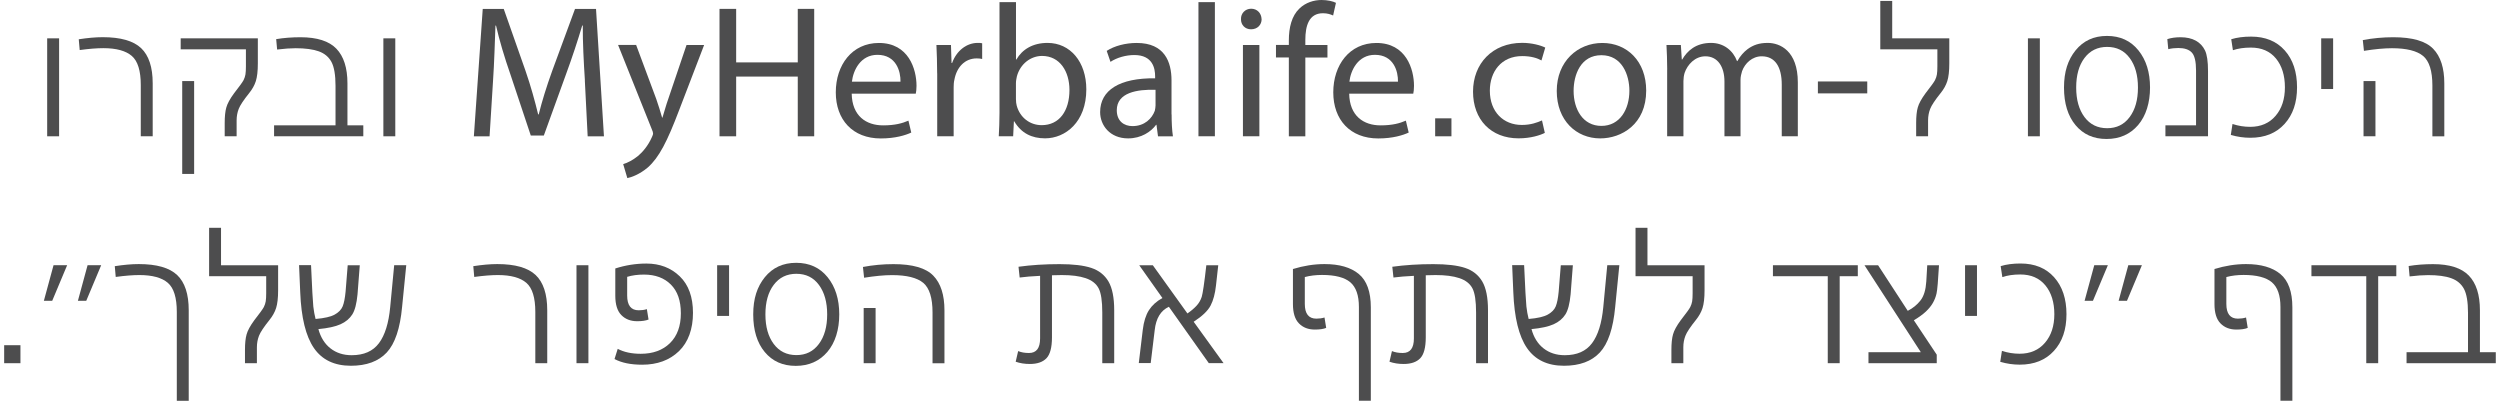 <?xml version="1.0" encoding="UTF-8"?><svg xmlns="http://www.w3.org/2000/svg" id="Layer_16303ef3cc2617" data-name="Layer 1" viewBox="0 0 474.41 76.32" aria-hidden="true" width="474px" height="76px">
  <defs><linearGradient class="cerosgradient" data-cerosgradient="true" id="CerosGradient_id09a1f1f5e" gradientUnits="userSpaceOnUse" x1="50%" y1="100%" x2="50%" y2="0%"><stop offset="0%" stop-color="#d1d1d1"/><stop offset="100%" stop-color="#d1d1d1"/></linearGradient><linearGradient/>
    <style>
      .cls-1-6303ef3cc2617{
        fill: #4d4d4e;
      }
    </style>
  </defs>
  <path class="cls-1-6303ef3cc2617" d="M10.46,7.3V25.95h-2.27V7.3h2.27Z"/>
  <path class="cls-1-6303ef3cc2617" d="M14.2,7.48c1.68-.26,3.2-.4,4.57-.4,3.41,0,5.84,.7,7.31,2.09,1.46,1.39,2.2,3.62,2.2,6.7v10.08h-2.27v-9.76c0-2.71-.57-4.56-1.71-5.54-1.14-.98-2.95-1.48-5.42-1.48-1.22,0-2.72,.12-4.5,.36l-.18-2.05Z"/>
  <path class="cls-1-6303ef3cc2617" d="M33.61,7.3h14.69v4.79c0,1.44-.13,2.56-.38,3.35s-.68,1.56-1.28,2.3c-1.06,1.32-1.72,2.32-1.98,2.99-.26,.67-.4,1.4-.4,2.2v3.02h-2.27v-2.52c0-1.25,.1-2.24,.31-2.97,.2-.73,.69-1.63,1.46-2.68,1.03-1.32,1.64-2.16,1.82-2.52,.18-.36,.3-.72,.36-1.08s.09-.88,.09-1.55v-3.24h-12.42v-2.09Zm.29,25.81V15.44h2.27v17.68h-2.27Z"/>
  <path class="cls-1-6303ef3cc2617" d="M65.36,23.86h3.02v2.09h-16.99v-2.09h11.7v-7.52c0-2.06-.26-3.58-.77-4.54-.52-.96-1.33-1.64-2.43-2.03s-2.57-.59-4.39-.59c-.96,0-2.14,.08-3.53,.25l-.18-1.98c1.44-.24,2.99-.36,4.64-.36,3.14,0,5.42,.73,6.82,2.18,1.4,1.45,2.11,3.65,2.11,6.61v7.99Z"/>
  <path class="cls-1-6303ef3cc2617" d="M74.47,7.3V25.95h-2.27V7.3h2.27Z"/>
  <path class="cls-1-6303ef3cc2617" d="M110.57,15.3c-.22-3.35-.43-7.45-.4-10.44h-.11c-.83,2.81-1.91,6.08-3.1,9.32l-4.21,11.63h-2.48l-3.85-11.55c-1.19-3.42-2.12-6.55-2.77-9.39h-.11c-.11,2.99-.22,7.02-.47,10.69l-.65,10.4h-2.99l1.69-24.26h4l4.14,11.77c1.01,2.92,1.8,5.79,2.41,8.31h.11c.61-2.45,1.48-5.29,2.59-8.35l4.32-11.73h4l1.51,24.26h-3.1l-.54-10.65Z"/>
  <path class="cls-1-6303ef3cc2617" d="M120.33,8.57l3.82,10.26c.4,1.15,.83,2.52,1.12,3.56h.07c.32-1.01,.68-2.38,1.12-3.6l3.46-10.22h3.35l-4.75,12.38c-2.27,5.98-3.82,9.03-5.98,10.94-1.58,1.33-3.13,1.87-3.89,2.02l-.79-2.66c.83-.25,1.84-.76,2.81-1.55,.83-.68,1.91-1.91,2.63-3.53,.14-.32,.25-.54,.25-.76,0-.18-.07-.43-.25-.83l-6.41-16.02h3.46Z"/>
  <path class="cls-1-6303ef3cc2617" d="M139.37,1.69V11.88h11.73V1.69h3.13V25.95h-3.13V14.58h-11.73v11.37h-3.17V1.69h3.17Z"/>
  <path class="cls-1-6303ef3cc2617" d="M161.37,17.82c.07,4.28,2.77,6.05,5.98,6.05,2.27,0,3.67-.4,4.82-.9l.54,2.27c-1.08,.5-3.02,1.12-5.8,1.12-5.36,0-8.57-3.56-8.57-8.78s3.1-9.4,8.21-9.4c5.65,0,7.16,4.97,7.16,8.17,0,.65-.07,1.15-.14,1.48h-12.2Zm9.29-2.27c.04-1.98-.83-5.11-4.39-5.11-3.2,0-4.61,2.92-4.86,5.11h9.25Z"/>
  <path class="cls-1-6303ef3cc2617" d="M177.64,13.97c0-2.05-.07-3.78-.14-5.4h2.77l.11,3.42h.11c.83-2.34,2.77-3.82,4.86-3.82,.36,0,.61,0,.86,.07v2.99c-.29-.07-.61-.11-1.04-.11-2.27,0-3.82,1.69-4.25,4.07-.11,.43-.14,.97-.14,1.44v9.32h-3.13V13.97Z"/>
  <path class="cls-1-6303ef3cc2617" d="M189.52,.4h3.13V11.34h.07c1.12-1.94,3.13-3.17,5.94-3.17,4.32,0,7.38,3.6,7.38,8.85,0,6.23-4,9.32-7.85,9.32-2.52,0-4.54-.97-5.87-3.24h-.07l-.14,2.84h-2.74c.07-1.19,.14-2.95,.14-4.46V.4Zm3.13,18.57c0,.4,.04,.79,.14,1.15,.61,2.23,2.48,3.71,4.75,3.71,3.35,0,5.29-2.7,5.29-6.7,0-3.49-1.8-6.48-5.22-6.48-2.12,0-4.14,1.48-4.79,3.89-.07,.4-.18,.79-.18,1.3v3.13Z"/>
  <path class="cls-1-6303ef3cc2617" d="M222.28,21.78c0,1.51,.07,2.99,.25,4.18h-2.84l-.29-2.2h-.07c-.97,1.33-2.84,2.59-5.33,2.59-3.49,0-5.33-2.52-5.33-5,0-4.21,3.74-6.52,10.47-6.44v-.4c0-1.44-.43-4.03-3.96-4.03-1.62,0-3.35,.5-4.54,1.3l-.72-2.09c1.44-.94,3.56-1.51,5.72-1.51,5.33,0,6.62,3.64,6.62,7.13v6.48Zm-3.06-4.68c-3.46-.11-7.38,.5-7.38,3.89,0,2.09,1.4,3.02,2.99,3.02,2.3,0,3.71-1.44,4.25-2.92,.07-.36,.14-.68,.14-1.01v-2.99Z"/>
  <path class="cls-1-6303ef3cc2617" d="M227.39,.4h3.13V25.95h-3.13V.4Z"/>
  <path class="cls-1-6303ef3cc2617" d="M239.42,3.64c0,1.08-.79,1.94-2.02,1.94-1.15,0-1.94-.86-1.91-1.94-.04-1.08,.79-1.98,1.94-1.98s1.94,.86,1.98,1.98Zm-3.56,22.32V8.57h3.13V25.95h-3.13Z"/>
  <path class="cls-1-6303ef3cc2617" d="M244.6,25.95V10.94h-2.45v-2.38h2.45v-.86c0-2.45,.54-4.68,2.02-6.08,1.19-1.15,2.77-1.62,4.21-1.62,1.15,0,2.2,.25,2.74,.54l-.54,2.41c-.5-.22-1.08-.43-1.94-.43-2.66,0-3.35,2.38-3.35,5.08v.97h4.21v2.38h-4.21v15.01h-3.13Z"/>
  <path class="cls-1-6303ef3cc2617" d="M256.09,17.82c.07,4.28,2.77,6.05,5.97,6.05,2.27,0,3.67-.4,4.82-.9l.54,2.27c-1.08,.5-3.02,1.12-5.79,1.12-5.36,0-8.57-3.56-8.57-8.78s3.1-9.4,8.21-9.4c5.65,0,7.16,4.97,7.16,8.17,0,.65-.07,1.15-.14,1.48h-12.2Zm9.29-2.27c.04-1.98-.83-5.11-4.39-5.11-3.2,0-4.61,2.92-4.86,5.11h9.25Z"/>
  <path class="cls-1-6303ef3cc2617" d="M275.56,22.53v3.42h-3.1v-3.42h3.1Z"/>
  <path class="cls-1-6303ef3cc2617" d="M293.34,25.3c-.83,.43-2.66,1.04-5,1.04-5.25,0-8.67-3.56-8.67-8.89s3.67-9.29,9.36-9.29c1.84,0,3.53,.47,4.39,.9l-.72,2.45c-.76-.43-1.94-.83-3.67-.83-4,0-6.16,2.99-6.16,6.59,0,4.03,2.59,6.52,6.08,6.52,1.76,0,2.95-.47,3.85-.86l.54,2.38Z"/>
  <path class="cls-1-6303ef3cc2617" d="M312.64,17.24c0,6.44-4.72,9.11-8.75,9.11-4.57,0-8.28-3.42-8.28-9.03s3.96-9.14,8.68-9.14,8.35,3.49,8.35,9.07Zm-13.82,.07c0,3.49,1.76,6.66,5.29,6.66s5.33-3.17,5.33-6.69c0-3.02-1.4-6.77-5.33-6.77s-5.29,3.71-5.29,6.8Z"/>
  <path class="cls-1-6303ef3cc2617" d="M316.64,13.25c0-1.8-.07-3.28-.14-4.68h2.74l.18,2.77h.07c.97-1.66,2.59-3.17,5.51-3.17,2.38,0,4.18,1.44,4.93,3.46h.07c.54-.97,1.22-1.73,1.94-2.27,1.08-.79,2.2-1.19,3.85-1.19,2.3,0,5.72,1.48,5.72,7.52v10.26h-3.06v-9.83c0-3.38-1.26-5.4-3.82-5.4-1.8,0-3.2,1.33-3.74,2.84-.14,.47-.29,1.04-.29,1.62v10.76h-3.06V15.51c0-2.77-1.26-4.79-3.63-4.79-1.98,0-3.42,1.58-3.96,3.17-.14,.47-.22,1.04-.22,1.55v10.51h-3.1V13.25Z"/>
  <path class="cls-1-6303ef3cc2617" d="M354.73,15.51v2.27h-9.4v-2.27h9.4Z"/>
  <path class="cls-1-6303ef3cc2617" d="M359.48,7.3h10.87v4.79c0,1.44-.13,2.56-.38,3.35s-.68,1.56-1.28,2.3c-1.06,1.32-1.72,2.32-1.98,2.99-.26,.67-.4,1.4-.4,2.2v3.02h-2.27v-2.52c0-1.25,.1-2.24,.31-2.97,.2-.73,.69-1.63,1.46-2.68,1.03-1.32,1.64-2.16,1.82-2.52s.3-.72,.36-1.08c.06-.36,.09-.88,.09-1.55v-3.24h-10.87V.18h2.27V7.3Z"/>
  <path class="cls-1-6303ef3cc2617" d="M387.59,7.3V25.95h-2.27V7.3h2.27Z"/>
  <path class="cls-1-6303ef3cc2617" d="M400.37,6.84c2.52,0,4.52,.92,5.99,2.75,1.48,1.84,2.21,4.19,2.21,7.07s-.76,5.38-2.27,7.15c-1.51,1.76-3.52,2.65-6.01,2.65s-4.44-.88-5.9-2.63c-1.46-1.75-2.2-4.14-2.2-7.16s.74-5.27,2.21-7.09c1.48-1.82,3.46-2.74,5.96-2.74Zm.04,2.09c-1.82,0-3.26,.7-4.32,2.11-1.06,1.4-1.58,3.28-1.58,5.63s.53,4.2,1.58,5.62c1.06,1.42,2.5,2.12,4.32,2.12s3.23-.71,4.28-2.12c1.06-1.42,1.58-3.29,1.58-5.62s-.52-4.2-1.57-5.62-2.48-2.12-4.3-2.12Z"/>
  <path class="cls-1-6303ef3cc2617" d="M419.6,25.95h-8.1v-2.09h5.83V13.42c0-1.7-.27-2.84-.81-3.42-.54-.58-1.4-.86-2.57-.86-.67,0-1.31,.07-1.91,.22l-.18-1.91c.72-.24,1.56-.36,2.52-.36,1.15,0,2.12,.22,2.9,.65,.78,.43,1.36,1.05,1.75,1.85s.58,2.12,.58,3.94v12.42Z"/>
  <path class="cls-1-6303ef3cc2617" d="M424.28,23.61c1.1,.36,2.22,.54,3.35,.54,2.04,0,3.65-.7,4.84-2.09,1.19-1.39,1.78-3.2,1.78-5.44s-.57-4.11-1.71-5.49c-1.14-1.38-2.73-2.07-4.77-2.07-1.32,0-2.46,.17-3.42,.5l-.32-2.09c1.1-.34,2.36-.5,3.78-.5,2.71,0,4.85,.88,6.41,2.63,1.56,1.75,2.34,4.09,2.34,7.02s-.79,5.23-2.38,6.98-3.76,2.63-6.52,2.63c-1.25,0-2.48-.18-3.71-.54l.32-2.09Z"/>
  <path class="cls-1-6303ef3cc2617" d="M443.43,7.3v9.65h-2.27V7.3h2.27Z"/>
  <path class="cls-1-6303ef3cc2617" d="M449.08,7.63c1.9-.36,3.83-.54,5.8-.54,3.65,0,6.18,.73,7.6,2.2,1.42,1.46,2.12,3.66,2.12,6.59v10.08h-2.27v-9.68c0-2.76-.59-4.63-1.76-5.62-1.18-.98-3.16-1.48-5.94-1.48-1.49,0-3.26,.17-5.33,.5l-.22-2.05Zm2.41,7.81v10.51h-2.27V15.44h2.27Z"/>
  <path class="cls-1-6303ef3cc2617" d="M3.1,65.73v3.42H0v-3.42H3.1Z"/>
  <path class="cls-1-6303ef3cc2617" d="M7.56,57.27l1.84-6.77h2.59l-2.84,6.77h-1.58Zm6.48,0l1.84-6.77h2.59l-2.84,6.77h-1.58Z"/>
  <path class="cls-1-6303ef3cc2617" d="M21.06,50.68c1.68-.26,3.2-.4,4.57-.4,3.41,0,5.84,.7,7.31,2.09,1.46,1.39,2.2,3.62,2.2,6.7v17.24h-2.27v-16.92c0-2.71-.57-4.56-1.71-5.54-1.14-.98-2.95-1.48-5.42-1.48-1.22,0-2.72,.12-4.5,.36l-.18-2.05Z"/>
  <path class="cls-1-6303ef3cc2617" d="M41.29,50.5h10.87v4.79c0,1.44-.13,2.56-.38,3.35s-.68,1.56-1.28,2.3c-1.06,1.32-1.72,2.32-1.98,2.99-.26,.67-.4,1.4-.4,2.2v3.02h-2.27v-2.52c0-1.25,.1-2.24,.31-2.97,.2-.73,.69-1.63,1.46-2.68,1.03-1.32,1.64-2.16,1.82-2.52s.3-.72,.36-1.08c.06-.36,.09-.88,.09-1.55v-3.24h-10.87v-9.22h2.27v7.13Z"/>
  <path class="cls-1-6303ef3cc2617" d="M58.43,50.5c.19,4.37,.34,6.98,.43,7.85,.1,.86,.24,1.66,.43,2.38,1.7-.14,2.93-.43,3.67-.85,.74-.42,1.24-.94,1.49-1.55,.25-.61,.44-1.55,.56-2.83l.4-5h2.3l-.43,5.54c-.17,1.78-.5,3.06-1.01,3.85s-1.25,1.41-2.23,1.85c-.98,.44-2.39,.75-4.21,.92,.43,1.58,1.2,2.81,2.3,3.67,1.1,.86,2.45,1.3,4.03,1.3,2.33,0,4.06-.76,5.2-2.29,1.14-1.52,1.85-3.81,2.14-6.86l.76-7.99h2.3l-.79,7.92c-.38,4.13-1.36,7.03-2.93,8.71-1.57,1.68-3.85,2.52-6.82,2.52-3.14,0-5.49-1.12-7.04-3.37s-2.42-5.79-2.61-10.64l-.22-5.15h2.27Z"/>
  <path class="cls-1-6303ef3cc2617" d="M89.32,50.68c1.68-.26,3.2-.4,4.57-.4,3.41,0,5.84,.7,7.31,2.09,1.46,1.39,2.2,3.62,2.2,6.7v10.08h-2.27v-9.76c0-2.71-.57-4.56-1.71-5.54-1.14-.98-2.95-1.48-5.42-1.48-1.22,0-2.72,.12-4.5,.36l-.18-2.05Z"/>
  <path class="cls-1-6303ef3cc2617" d="M111.24,50.5v18.65h-2.27v-18.65h2.27Z"/>
  <path class="cls-1-6303ef3cc2617" d="M116.35,51.12c1.92-.62,3.9-.94,5.94-.94,2.54,0,4.66,.81,6.34,2.43,1.68,1.62,2.52,3.94,2.52,6.97s-.89,5.57-2.68,7.29c-1.79,1.72-4.12,2.57-7,2.57-2.16,0-3.91-.36-5.26-1.08l.61-1.94c1.17,.62,2.64,.94,4.39,.94,2.33,0,4.18-.68,5.56-2.03,1.38-1.36,2.07-3.25,2.07-5.67s-.63-4.2-1.89-5.47c-1.26-1.27-2.97-1.91-5.13-1.91-1.18,0-2.25,.14-3.2,.43v3.56c0,1.87,.73,2.81,2.2,2.81,.55,0,1.07-.07,1.55-.22l.32,1.98c-.55,.22-1.27,.32-2.16,.32-1.25,0-2.26-.39-3.02-1.17-.77-.78-1.15-2.01-1.15-3.69v-5.18Z"/>
  <path class="cls-1-6303ef3cc2617" d="M138.02,50.5v9.65h-2.27v-9.65h2.27Z"/>
  <path class="cls-1-6303ef3cc2617" d="M150.8,50.04c2.52,0,4.52,.92,5.99,2.75,1.48,1.84,2.21,4.19,2.21,7.07s-.76,5.38-2.27,7.15c-1.51,1.76-3.52,2.65-6.01,2.65s-4.44-.88-5.9-2.63c-1.46-1.75-2.2-4.14-2.2-7.16s.74-5.27,2.21-7.09c1.48-1.82,3.46-2.74,5.96-2.74Zm.04,2.09c-1.82,0-3.26,.7-4.32,2.11-1.06,1.4-1.58,3.28-1.58,5.63s.53,4.2,1.58,5.62c1.06,1.42,2.5,2.12,4.32,2.12s3.23-.71,4.28-2.12c1.06-1.42,1.58-3.29,1.58-5.62s-.52-4.2-1.57-5.62c-1.04-1.42-2.48-2.12-4.3-2.12Z"/>
  <path class="cls-1-6303ef3cc2617" d="M163.51,50.83c1.9-.36,3.83-.54,5.8-.54,3.65,0,6.18,.73,7.6,2.2,1.42,1.46,2.12,3.66,2.12,6.59v10.08h-2.27v-9.68c0-2.76-.59-4.63-1.76-5.62-1.18-.98-3.16-1.48-5.94-1.48-1.49,0-3.26,.17-5.33,.5l-.22-2.05Zm2.41,7.81v10.51h-2.27v-10.51h2.27Z"/>
  <path class="cls-1-6303ef3cc2617" d="M193.07,66.85c.58,.24,1.26,.36,2.05,.36,1.42,0,2.12-.92,2.12-2.77v-11.92c-1.54,.07-2.83,.18-3.89,.32l-.22-2.05c2.45-.34,5.05-.5,7.81-.5,2.59,0,4.61,.24,6.05,.72,1.44,.48,2.53,1.34,3.26,2.57,.73,1.24,1.1,3.07,1.1,5.49v10.08h-2.27v-9.65c0-2.18-.23-3.72-.7-4.61-.47-.89-1.29-1.53-2.47-1.93s-2.69-.59-4.54-.59c-.58,0-1.2,.01-1.87,.04v11.81c0,1.92-.35,3.25-1.04,3.98-.7,.73-1.75,1.1-3.17,1.1-.98,0-1.88-.14-2.7-.43l.47-2.02Z"/>
  <path class="cls-1-6303ef3cc2617" d="M216.11,50.5h2.59l6.59,9.18c.67-.46,1.24-.94,1.71-1.44,.47-.5,.8-1.07,1.01-1.71,.2-.64,.5-2.65,.88-6.03h2.27l-.43,3.85c-.17,1.56-.51,2.84-1.03,3.83-.52,1-1.59,2.02-3.22,3.08l5.69,7.88h-2.81l-7.6-10.73c-1.56,.72-2.46,2.21-2.7,4.46l-.76,6.26h-2.27l.76-6.34c.19-1.56,.58-2.8,1.17-3.73,.59-.92,1.45-1.7,2.57-2.32l-4.43-6.26Z"/>
  <path class="cls-1-6303ef3cc2617" d="M245.38,51.22c2.02-.62,4.02-.94,6.01-.94,2.83,0,5.01,.63,6.53,1.89,1.52,1.26,2.29,3.38,2.29,6.35v17.78h-2.27v-17.86c0-2.21-.55-3.77-1.64-4.7-1.09-.92-2.89-1.39-5.38-1.39-1.18,0-2.27,.13-3.28,.4v5.11c0,1.87,.73,2.81,2.2,2.81,.55,0,1.07-.07,1.55-.22l.32,1.98c-.53,.22-1.25,.32-2.16,.32-1.25,0-2.26-.39-3.02-1.17-.77-.78-1.15-2.01-1.15-3.69v-6.7Z"/>
  <path class="cls-1-6303ef3cc2617" d="M264.24,66.85c.58,.24,1.26,.36,2.05,.36,1.42,0,2.12-.92,2.12-2.77v-11.92c-1.54,.07-2.83,.18-3.89,.32l-.22-2.05c2.45-.34,5.05-.5,7.81-.5,2.59,0,4.61,.24,6.05,.72,1.44,.48,2.53,1.34,3.26,2.57,.73,1.24,1.1,3.07,1.1,5.49v10.08h-2.27v-9.65c0-2.18-.23-3.72-.7-4.61-.47-.89-1.29-1.53-2.47-1.93s-2.69-.59-4.54-.59c-.58,0-1.2,.01-1.87,.04v11.81c0,1.92-.35,3.25-1.04,3.98-.7,.73-1.75,1.1-3.17,1.1-.98,0-1.88-.14-2.7-.43l.47-2.02Z"/>
  <path class="cls-1-6303ef3cc2617" d="M289.4,50.5c.19,4.37,.34,6.98,.43,7.85,.1,.86,.24,1.66,.43,2.38,1.7-.14,2.93-.43,3.67-.85,.74-.42,1.24-.94,1.49-1.55,.25-.61,.44-1.55,.56-2.83l.4-5h2.3l-.43,5.54c-.17,1.78-.5,3.06-1.01,3.85s-1.25,1.41-2.23,1.85c-.98,.44-2.39,.75-4.21,.92,.43,1.58,1.2,2.81,2.3,3.67,1.1,.86,2.45,1.3,4.03,1.3,2.33,0,4.06-.76,5.2-2.29,1.14-1.52,1.85-3.81,2.14-6.86l.76-7.99h2.3l-.79,7.92c-.38,4.13-1.36,7.03-2.93,8.71-1.57,1.68-3.85,2.52-6.82,2.52-3.14,0-5.49-1.12-7.04-3.37-1.55-2.24-2.42-5.79-2.61-10.64l-.22-5.15h2.27Z"/>
  <path class="cls-1-6303ef3cc2617" d="M312.88,50.5h10.87v4.79c0,1.44-.13,2.56-.38,3.35s-.68,1.56-1.28,2.3c-1.06,1.32-1.72,2.32-1.98,2.99-.26,.67-.4,1.4-.4,2.2v3.02h-2.27v-2.52c0-1.25,.1-2.24,.31-2.97,.2-.73,.69-1.63,1.46-2.68,1.03-1.32,1.64-2.16,1.82-2.52s.3-.72,.36-1.08c.06-.36,.09-.88,.09-1.55v-3.24h-10.87v-9.22h2.27v7.13Z"/>
  <path class="cls-1-6303ef3cc2617" d="M352.94,52.59h-3.46v16.56h-2.27v-16.56h-10.44v-2.09h16.16v2.09Z"/>
  <path class="cls-1-6303ef3cc2617" d="M368.39,50.5c-.17,2.95-.32,4.75-.47,5.38-.14,.64-.38,1.24-.7,1.8-.32,.56-.77,1.11-1.33,1.64-.56,.53-1.33,1.08-2.29,1.66l4.36,6.55v1.62h-13v-2.09h9.97l-10.73-16.56h2.59l5.65,8.68c.98-.5,1.79-1.16,2.43-1.98,.64-.82,1-2.02,1.1-3.6l.18-3.1h2.23Z"/>
  <path class="cls-1-6303ef3cc2617" d="M375.62,50.5v9.65h-2.27v-9.65h2.27Z"/>
  <path class="cls-1-6303ef3cc2617" d="M380.38,66.81c1.1,.36,2.22,.54,3.35,.54,2.04,0,3.65-.7,4.84-2.09,1.19-1.39,1.78-3.2,1.78-5.44s-.57-4.11-1.71-5.49c-1.14-1.38-2.73-2.07-4.77-2.07-1.32,0-2.46,.17-3.42,.5l-.32-2.09c1.1-.34,2.36-.5,3.78-.5,2.71,0,4.85,.88,6.41,2.63,1.56,1.75,2.34,4.09,2.34,7.02s-.79,5.23-2.38,6.98-3.76,2.63-6.52,2.63c-1.25,0-2.48-.18-3.71-.54l.32-2.09Z"/>
  <path class="cls-1-6303ef3cc2617" d="M396.11,57.27l1.84-6.77h2.59l-2.84,6.77h-1.58Zm6.48,0l1.84-6.77h2.59l-2.84,6.77h-1.58Z"/>
  <path class="cls-1-6303ef3cc2617" d="M420.84,51.22c2.02-.62,4.02-.94,6.01-.94,2.83,0,5.01,.63,6.53,1.89,1.52,1.26,2.29,3.38,2.29,6.35v17.78h-2.27v-17.86c0-2.21-.55-3.77-1.64-4.7-1.09-.92-2.89-1.39-5.38-1.39-1.18,0-2.27,.13-3.28,.4v5.11c0,1.87,.73,2.81,2.2,2.81,.55,0,1.07-.07,1.55-.22l.32,1.98c-.53,.22-1.25,.32-2.16,.32-1.25,0-2.26-.39-3.02-1.17-.77-.78-1.15-2.01-1.15-3.69v-6.7Z"/>
  <path class="cls-1-6303ef3cc2617" d="M455.47,52.59h-3.46v16.56h-2.27v-16.56h-10.44v-2.09h16.16v2.09Z"/>
  <path class="cls-1-6303ef3cc2617" d="M471.38,67.06h3.02v2.09h-16.99v-2.09h11.7v-7.52c0-2.06-.26-3.58-.77-4.54-.52-.96-1.33-1.64-2.43-2.03-1.1-.4-2.57-.59-4.39-.59-.96,0-2.14,.08-3.53,.25l-.18-1.98c1.44-.24,2.99-.36,4.64-.36,3.14,0,5.42,.73,6.82,2.18,1.4,1.45,2.11,3.65,2.11,6.61v7.99Z"/>
</svg>